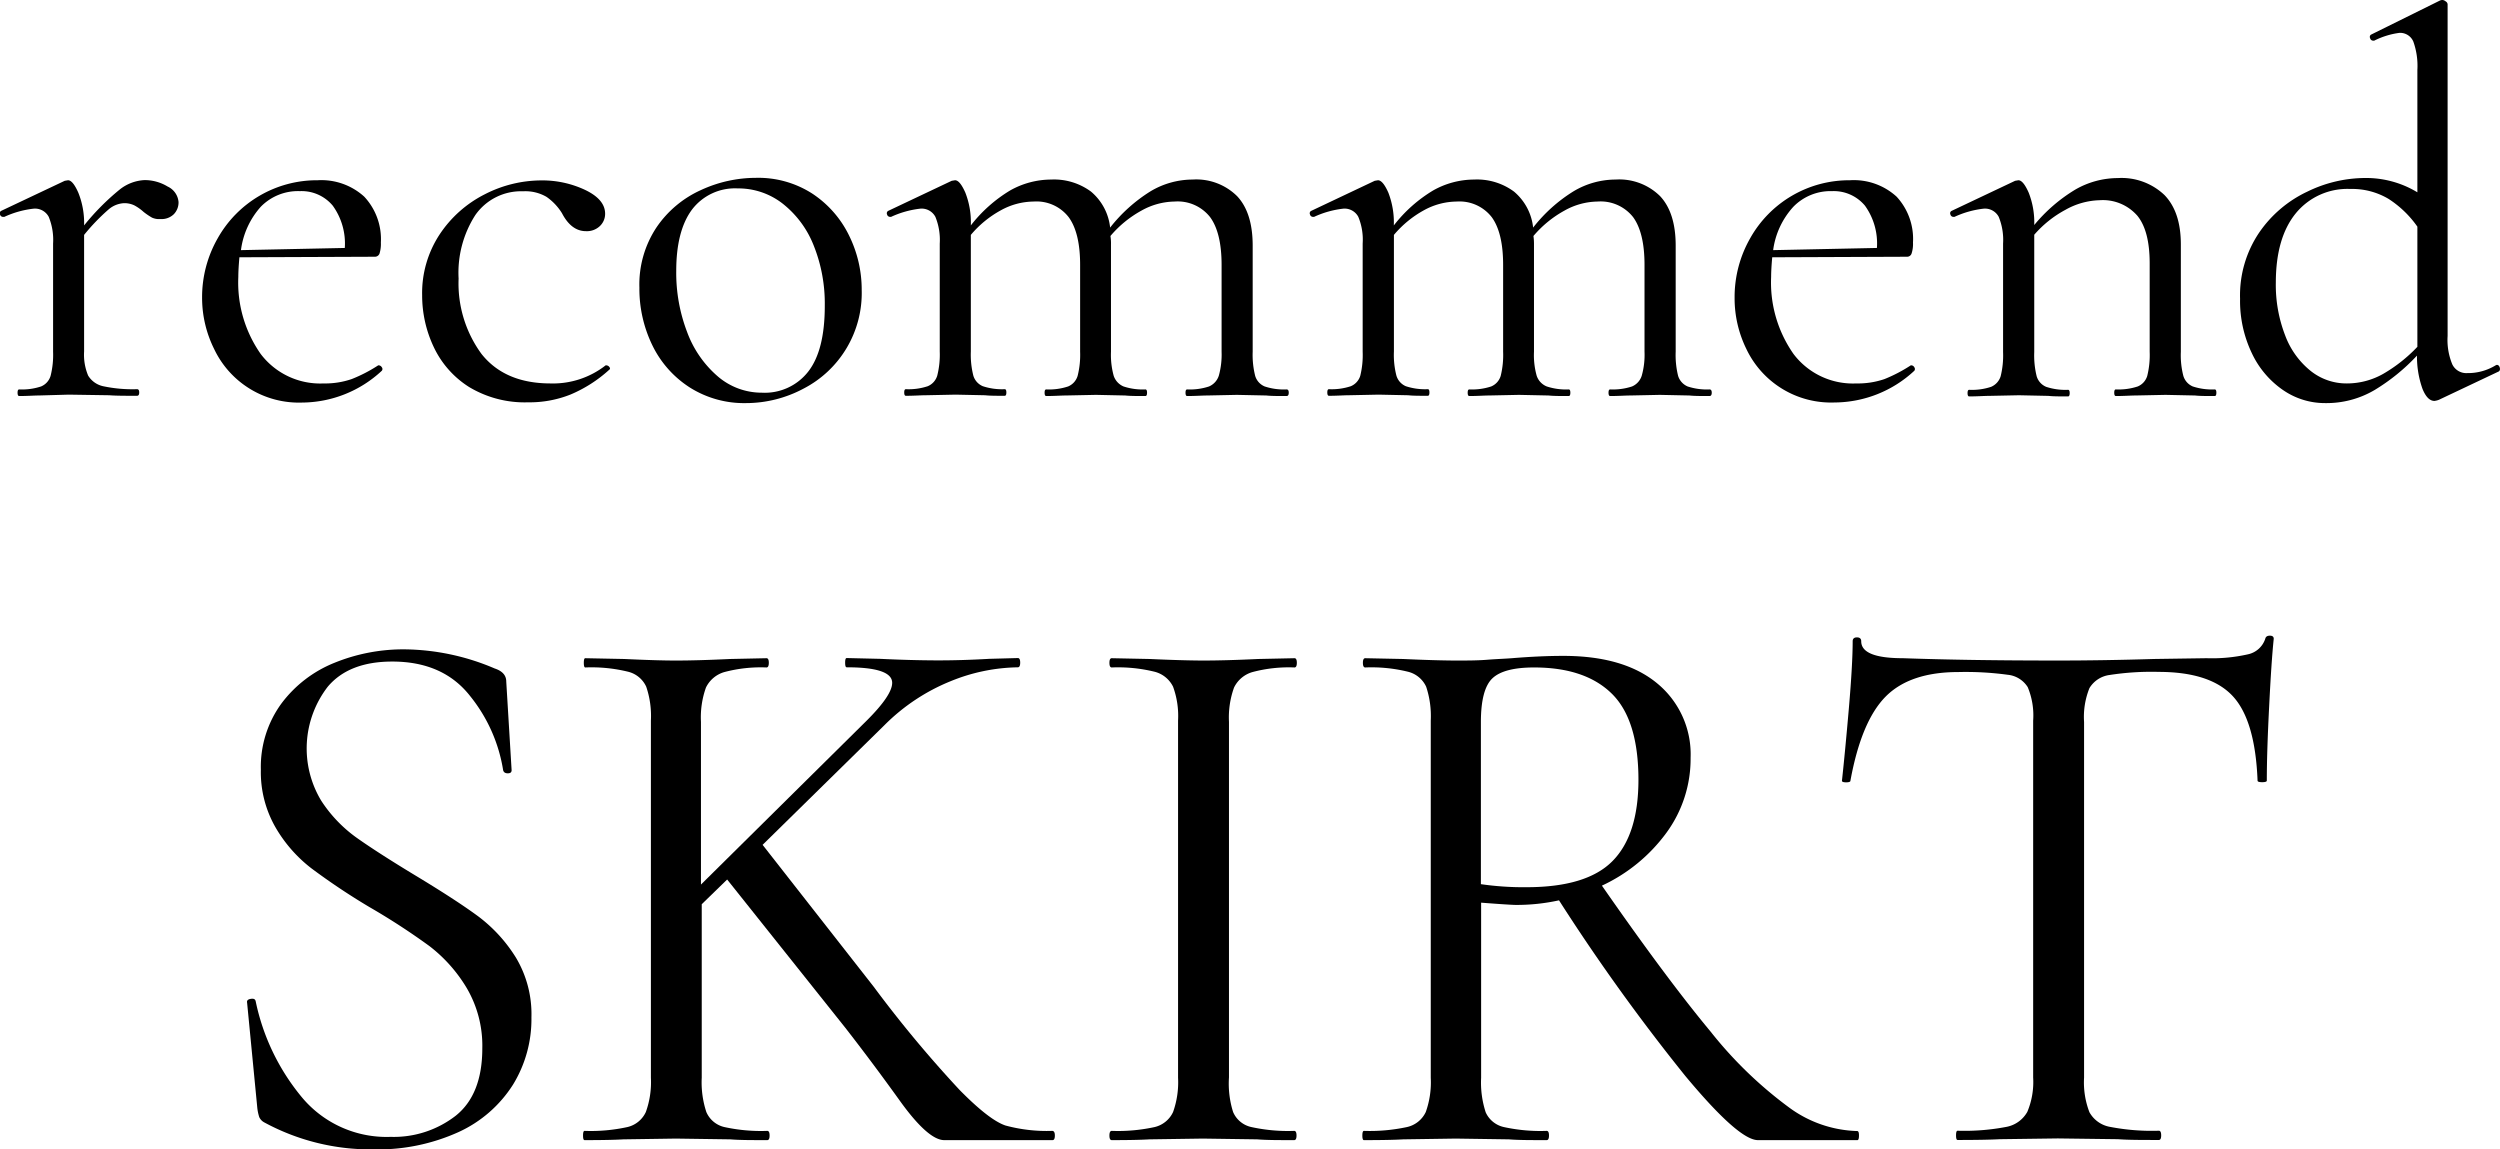 <svg xmlns="http://www.w3.org/2000/svg" viewBox="0 0 321.63 147.87"><g id="レイヤー_2" data-name="レイヤー 2"><g id="レイヤー_2-2" data-name="レイヤー 2"><path d="M41.32,103a17.62,17.62,0,0,0,4.61,4.81q2.73,1.93,7.49,4.81,5.27,3.18,8.09,5.26a19.42,19.42,0,0,1,4.86,5.31,14.16,14.16,0,0,1,2,7.69A16.12,16.12,0,0,1,66,139.54a16.31,16.31,0,0,1-7,6.1A25.2,25.2,0,0,1,48,147.87a28.7,28.7,0,0,1-14-3.47,1.46,1.46,0,0,1-.65-.69,6,6,0,0,1-.25-1.2L31.79,129c-.06-.26.09-.43.45-.49s.58,0,.65.29a28.32,28.32,0,0,0,5.9,12.31,14.18,14.18,0,0,0,11.46,5.15,13,13,0,0,0,8.38-2.72q3.42-2.73,3.42-8.68a14.66,14.66,0,0,0-2-7.74,19.23,19.23,0,0,0-4.81-5.41,87.2,87.2,0,0,0-7.69-5,85.88,85.88,0,0,1-7.49-5,18.09,18.09,0,0,1-4.61-5.26,14.24,14.24,0,0,1-1.89-7.44,13.81,13.81,0,0,1,2.63-8.48,15.91,15.91,0,0,1,6.84-5.26,23.5,23.5,0,0,1,9-1.73A30.11,30.11,0,0,1,63.64,86c1,.33,1.49.89,1.49,1.68l.69,11.41c0,.27-.16.4-.49.4s-.53-.13-.6-.4a20.25,20.25,0,0,0-4.27-9.57q-3.47-4.41-10-4.41-5.55,0-8.28,3.22A13,13,0,0,0,41.32,103Z"/><path d="M135.71,146.09c0,.39-.1.59-.3.59H124.3l-2.82,0c-1.36,0-3.26-1.65-5.71-5.06s-4.79-6.53-7-9.37L93.55,113.15l-3.27,3.18v22.32a12.19,12.19,0,0,0,.59,4.41A3.33,3.33,0,0,0,93.2,145a22.07,22.07,0,0,0,5.51.49q.3,0,.3.6c0,.39-.1.59-.3.59-2,0-3.57,0-4.76-.1l-7-.1-6.74.1c-1.19.07-2.85.1-5,.1-.14,0-.2-.2-.2-.59s.06-.6.2-.6a22,22,0,0,0,5.5-.49,3.48,3.48,0,0,0,2.38-1.94,11.36,11.36,0,0,0,.65-4.41V92.71a11.74,11.74,0,0,0-.6-4.36,3.47,3.47,0,0,0-2.33-1.93,19.76,19.76,0,0,0-5.51-.55c-.13,0-.19-.2-.19-.6s.06-.59.19-.59l5,.1c2.77.13,5,.2,6.64.2q2.88,0,7-.2l4.67-.1c.2,0,.3.2.3.59s-.1.6-.3.6a18.27,18.27,0,0,0-5.41.59,3.8,3.8,0,0,0-2.38,2,11.39,11.39,0,0,0-.64,4.41v20.93L111.5,92.71q3.28-3.27,3.28-4.86,0-2-5.85-2c-.14,0-.2-.2-.2-.6s.06-.59.2-.59l4.26.1q4,.19,7.24.2t6.85-.2l3.67-.1c.2,0,.3.2.3.59s-.1.6-.3.6a23.71,23.71,0,0,0-8.63,1.78,25.56,25.56,0,0,0-8.53,5.66L98.11,108.69l14.29,18.25a154.78,154.78,0,0,0,11.06,13.29q3.81,3.87,5.9,4.57a20.32,20.32,0,0,0,6,.69Q135.71,145.49,135.71,146.09Z"/><path d="M158.64,143.06A3.31,3.31,0,0,0,161,145a22,22,0,0,0,5.5.49q.3,0,.3.6c0,.39-.1.59-.3.59-2,0-3.57,0-4.76-.1l-7-.1-6.85.1c-1.19.07-2.81.1-4.86.1-.2,0-.3-.2-.3-.59s.1-.6.3-.6a22.07,22.07,0,0,0,5.51-.49,3.5,3.5,0,0,0,2.38-1.94,11.39,11.39,0,0,0,.64-4.41V92.71a11,11,0,0,0-.64-4.36,3.65,3.65,0,0,0-2.38-1.93,19.76,19.76,0,0,0-5.51-.55q-.3,0-.3-.6c0-.39.1-.59.3-.59l4.86.1q4.17.19,6.85.2,3,0,7.14-.2l4.66-.1c.2,0,.3.2.3.59s-.1.6-.3.6a18.19,18.19,0,0,0-5.4.59,3.8,3.8,0,0,0-2.38,2,11.36,11.36,0,0,0-.65,4.41v45.74A12.15,12.15,0,0,0,158.64,143.06Z"/><path d="M239.16,146.09c0,.39-.07.59-.2.59h-12.8q-2.47,0-9.32-8.23a256,256,0,0,1-16.27-22.62,25.4,25.4,0,0,1-5.56.59c-.39,0-1.88-.09-4.46-.29v22.52a12.36,12.36,0,0,0,.59,4.46,3.36,3.36,0,0,0,2.34,1.89,22,22,0,0,0,5.5.49q.3,0,.3.6c0,.39-.1.59-.3.59-2,0-3.67,0-4.86-.1l-6.84-.1-6.75.1c-1.19.07-2.88.1-5.06.1-.13,0-.2-.2-.2-.59s.07-.6.2-.6A22.75,22.75,0,0,0,181,145a3.51,3.51,0,0,0,2.43-1.94,11.39,11.39,0,0,0,.64-4.41V92.71a12,12,0,0,0-.59-4.36,3.49,3.49,0,0,0-2.34-1.93,19.68,19.68,0,0,0-5.5-.55q-.3,0-.3-.6c0-.39.1-.59.3-.59l4.86.1q4.17.19,6.75.2c1.45,0,2.81,0,4.06-.1s2.32-.13,3.18-.2c2.44-.2,4.66-.3,6.64-.3q7.84,0,12.11,3.57a11.81,11.81,0,0,1,4.26,9.53,16.12,16.12,0,0,1-3.12,9.67,21.51,21.51,0,0,1-8.29,6.79q8.34,12,14,18.8a52.68,52.68,0,0,0,10.12,9.77,15.47,15.47,0,0,0,8.68,3C239.09,145.49,239.16,145.69,239.16,146.09ZM196.4,114.14q7.74,0,11.06-3.37t3.33-10.42q0-7.74-3.43-11.11t-10-3.37c-2.57,0-4.36.46-5.35,1.39s-1.49,2.81-1.49,5.65v20.84A38.12,38.12,0,0,0,196.4,114.14Z"/><path d="M242.57,89.64q-3.12,3.18-4.51,10.81c0,.13-.19.2-.55.2s-.54-.07-.54-.2q.39-3.57.89-9.32c.33-3.84.49-6.71.49-8.63,0-.33.19-.5.55-.5s.55.17.55.5q0,2.18,5.35,2.18,8.43.3,19.94.3,5.85,0,12.4-.2l6.75-.1a20.9,20.9,0,0,0,5.31-.5,3,3,0,0,0,2.23-2c.06-.27.26-.4.59-.4s.5.13.5.4q-.3,2.88-.59,8.73c-.2,3.9-.3,7.08-.3,9.52,0,.13-.2.2-.6.2s-.59-.07-.59-.2q-.3-7.74-3.18-10.86t-9.52-3.13a35.31,35.31,0,0,0-6.35.4,3.56,3.56,0,0,0-2.58,1.69,9.92,9.92,0,0,0-.69,4.36v45.74a10.65,10.65,0,0,0,.69,4.46,3.78,3.78,0,0,0,2.68,1.89,28.36,28.36,0,0,0,6.25.49q.3,0,.3.6c0,.39-.1.59-.3.59-2.18,0-3.94,0-5.26-.1l-7.74-.1-7.44.1c-1.32.07-3.14.1-5.45.1-.14,0-.2-.2-.2-.59s.06-.6.2-.6a28.48,28.48,0,0,0,6.25-.49,3.91,3.91,0,0,0,2.72-1.94,9.94,9.94,0,0,0,.75-4.41V92.71a9.44,9.44,0,0,0-.7-4.31,3.44,3.44,0,0,0-2.58-1.59,39.81,39.81,0,0,0-6.34-.35Q245.7,86.46,242.57,89.64Z"/><path d="M21.57,24a2.41,2.41,0,0,1,1.4,2,2.18,2.18,0,0,1-.6,1.55,2.24,2.24,0,0,1-1.72.63A2.22,2.22,0,0,1,19.56,28a8.45,8.45,0,0,1-1.09-.74,6,6,0,0,0-1.19-.84,2.94,2.94,0,0,0-1.34-.28,3.3,3.3,0,0,0-1.93.77,26,26,0,0,0-3.19,3.31v15a6.93,6.93,0,0,0,.52,3.1,3,3,0,0,0,1.94,1.37,18.22,18.22,0,0,0,4.35.38c.19,0,.28.14.28.42s-.09.43-.28.43c-1.5,0-2.69,0-3.58-.07l-5.2-.08L5,50.88c-.61,0-1.45.07-2.53.07-.14,0-.21-.15-.21-.43s.07-.42.21-.42a7.82,7.82,0,0,0,2.81-.38,2.13,2.13,0,0,0,1.23-1.37,11,11,0,0,0,.32-3.1V31.34a7.82,7.82,0,0,0-.56-3.44,2,2,0,0,0-1.9-1.06A12.14,12.14,0,0,0,.56,27.9H.42A.4.4,0,0,1,0,27.58a.35.35,0,0,1,.17-.46l8.16-3.86.42-.07c.42,0,.86.54,1.33,1.61A10.45,10.45,0,0,1,10.82,29V29a30.91,30.91,0,0,1,4.56-4.6,5.55,5.55,0,0,1,3.23-1.23A5.68,5.68,0,0,1,21.57,24Z"/><path d="M48.73,47a.49.49,0,0,1,.39.25.35.35,0,0,1,0,.45A15.17,15.17,0,0,1,38.9,51.79,12.06,12.06,0,0,1,27.55,44.9,14.79,14.79,0,0,1,26,38.3a15.24,15.24,0,0,1,2-7.63,14.63,14.63,0,0,1,12.86-7.48,8.19,8.19,0,0,1,6,2.11A8,8,0,0,1,49,31.2a4.26,4.26,0,0,1-.17,1.41.62.62,0,0,1-.6.42l-17.43.07c-.09,1-.14,1.87-.14,2.53a16,16,0,0,0,2.88,9.91,9.6,9.6,0,0,0,8.09,3.79,10.45,10.45,0,0,0,3.61-.56A18.91,18.91,0,0,0,48.66,47ZM33.55,26.6A10.33,10.33,0,0,0,31,32.18l13.36-.28a8.32,8.32,0,0,0-1.55-5.44,5.21,5.21,0,0,0-4.22-1.87A6.69,6.69,0,0,0,33.55,26.6Z"/><path d="M60.35,49.79a12.25,12.25,0,0,1-4.56-5.17A15.5,15.5,0,0,1,54.31,38a13.7,13.7,0,0,1,2.25-7.84A15.16,15.16,0,0,1,62.36,25a16,16,0,0,1,7.27-1.79,12.93,12.93,0,0,1,5.66,1.23c1.71.82,2.56,1.84,2.56,3.06a2.16,2.16,0,0,1-.67,1.58,2.42,2.42,0,0,1-1.79.66q-1.89,0-3.09-2.31a7.09,7.09,0,0,0-2-2.11,5.41,5.41,0,0,0-3-.71,7.18,7.18,0,0,0-6.15,3.06A13.73,13.73,0,0,0,59,35.84a15.35,15.35,0,0,0,2.95,9.7q3,3.78,8.85,3.79A11,11,0,0,0,77.92,47H78a.51.51,0,0,1,.39.21c.11.14.13.26,0,.35a17.47,17.47,0,0,1-5,3.2,14.25,14.25,0,0,1-5.45,1A13.88,13.88,0,0,1,60.35,49.79Z"/><path d="M88.76,49.86a13.35,13.35,0,0,1-4.82-5.41A16.59,16.59,0,0,1,82.26,37a13.26,13.26,0,0,1,2.21-7.76,13.72,13.72,0,0,1,5.69-4.78,16.85,16.85,0,0,1,7.06-1.58,12.83,12.83,0,0,1,7.24,2,13.54,13.54,0,0,1,4.75,5.37,15.74,15.74,0,0,1,1.65,7.06,13.84,13.84,0,0,1-7.49,12.69A15.72,15.72,0,0,1,96,51.86,13.08,13.08,0,0,1,88.76,49.86ZM104,47.78q2.11-2.73,2.11-8.43a20.08,20.08,0,0,0-1.44-7.8,12.8,12.8,0,0,0-4-5.37,9.25,9.25,0,0,0-5.76-1.94A6.94,6.94,0,0,0,89,27Q87,29.73,87,34.85a21.31,21.31,0,0,0,1.4,7.87,13.83,13.83,0,0,0,3.94,5.7A8.66,8.66,0,0,0,98,50.52,7.08,7.08,0,0,0,104,47.78Z"/><path d="M165.8,50.52c0,.28-.09.43-.28.43-1.08,0-2,0-2.6-.07l-3.8-.08-3.79.08c-.66,0-1.52.07-2.6.07-.14,0-.21-.15-.21-.43s.07-.42.21-.42a7.82,7.82,0,0,0,2.81-.38,2.26,2.26,0,0,0,1.27-1.41,10.14,10.14,0,0,0,.35-3.06V34.08q0-4.14-1.48-6.15a5.3,5.3,0,0,0-4.57-2,8.93,8.93,0,0,0-4.25,1.16,14.15,14.15,0,0,0-4,3.27,6,6,0,0,1,.07,1.12V45.25a10.13,10.13,0,0,0,.35,3.1,2.27,2.27,0,0,0,1.27,1.37,7.82,7.82,0,0,0,2.81.38q.21,0,.21.42c0,.28-.07.43-.21.43-1.08,0-1.95,0-2.6-.07L141,50.8l-3.87.08c-.61,0-1.45.07-2.53.07-.14,0-.21-.15-.21-.43s.07-.42.21-.42a7.82,7.82,0,0,0,2.81-.38,2.13,2.13,0,0,0,1.23-1.37,11,11,0,0,0,.32-3.1V34.08q0-4.14-1.48-6.15a5.23,5.23,0,0,0-4.5-2,8.85,8.85,0,0,0-4.21,1.12,13.47,13.47,0,0,0-3.87,3.17v15a11,11,0,0,0,.32,3.1,2.13,2.13,0,0,0,1.23,1.37,7.86,7.86,0,0,0,2.81.38q.21,0,.21.42c0,.28-.07.43-.21.43-1.08,0-1.92,0-2.53-.07l-3.79-.08-3.87.08c-.61,0-1.45.07-2.53.07-.14,0-.21-.15-.21-.43s.07-.42.21-.42a7.82,7.82,0,0,0,2.81-.38,2.13,2.13,0,0,0,1.23-1.37,11,11,0,0,0,.32-3.1V31.34a7.82,7.82,0,0,0-.56-3.44,2,2,0,0,0-1.9-1.06,12.18,12.18,0,0,0-3.8,1.06h-.14a.4.4,0,0,1-.38-.32.35.35,0,0,1,.17-.46l8.15-3.86.43-.07c.42,0,.86.54,1.33,1.61a10.47,10.47,0,0,1,.7,4.15V29a18.44,18.44,0,0,1,5.06-4.5,10.8,10.8,0,0,1,5.27-1.4,8,8,0,0,1,5.13,1.55,7,7,0,0,1,2.46,4.63,20.09,20.09,0,0,1,5.2-4.67,10.59,10.59,0,0,1,5.41-1.51,7.45,7.45,0,0,1,5.73,2.14c1.34,1.43,2,3.55,2,6.36V45.25a11,11,0,0,0,.32,3.1,2.13,2.13,0,0,0,1.23,1.37,7.82,7.82,0,0,0,2.81.38C165.71,50.1,165.8,50.24,165.8,50.52Z"/><path d="M220.22,50.52c0,.28-.1.43-.28.43-1.08,0-1.95,0-2.6-.07l-3.8-.08-3.79.08c-.66,0-1.53.07-2.6.07-.14,0-.21-.15-.21-.43s.07-.42.21-.42a7.86,7.86,0,0,0,2.81-.38,2.22,2.22,0,0,0,1.26-1.41,9.83,9.83,0,0,0,.35-3.06V34.08q0-4.14-1.47-6.15a5.32,5.32,0,0,0-4.57-2,8.9,8.9,0,0,0-4.25,1.16,14.15,14.15,0,0,0-4,3.27,7.08,7.08,0,0,1,.07,1.12V45.25a9.82,9.82,0,0,0,.35,3.1A2.25,2.25,0,0,0,199,49.72a7.89,7.89,0,0,0,2.82.38q.21,0,.21.42c0,.28-.07.43-.21.43-1.08,0-1.95,0-2.6-.07l-3.8-.08-3.86.08c-.61,0-1.46.07-2.53.07-.14,0-.21-.15-.21-.43s.07-.42.21-.42a7.86,7.86,0,0,0,2.81-.38,2.13,2.13,0,0,0,1.23-1.37,11.12,11.12,0,0,0,.31-3.1V34.08q0-4.14-1.47-6.15a5.25,5.25,0,0,0-4.5-2,8.89,8.89,0,0,0-4.22,1.12,13.57,13.57,0,0,0-3.86,3.17v15a10.67,10.67,0,0,0,.32,3.1,2.14,2.14,0,0,0,1.22,1.37,7.89,7.89,0,0,0,2.82.38q.21,0,.21.42c0,.28-.07.43-.21.43-1.08,0-1.93,0-2.53-.07l-3.8-.08-3.86.08c-.61,0-1.46.07-2.53.07-.14,0-.21-.15-.21-.43s.07-.42.21-.42a7.86,7.86,0,0,0,2.81-.38A2.13,2.13,0,0,0,175,48.35a11.12,11.12,0,0,0,.31-3.1V31.34a7.68,7.68,0,0,0-.56-3.44,2,2,0,0,0-1.9-1.06,12.14,12.14,0,0,0-3.79,1.06h-.14a.4.4,0,0,1-.39-.32.34.34,0,0,1,.18-.46l8.15-3.86.42-.07c.42,0,.87.54,1.34,1.61a10.65,10.65,0,0,1,.7,4.15V29a18.3,18.3,0,0,1,5.06-4.5,10.78,10.78,0,0,1,5.27-1.4,8,8,0,0,1,5.13,1.55,7,7,0,0,1,2.46,4.63,19.77,19.77,0,0,1,5.2-4.67,10.57,10.57,0,0,1,5.41-1.51,7.47,7.47,0,0,1,5.73,2.14q2,2.14,2,6.36V45.25a11.12,11.12,0,0,0,.31,3.1,2.18,2.18,0,0,0,1.23,1.37,7.89,7.89,0,0,0,2.82.38C220.12,50.1,220.22,50.24,220.22,50.52Z"/><path d="M245.9,47a.46.46,0,0,1,.38.25.37.37,0,0,1,0,.45,15.17,15.17,0,0,1-10.26,4.08,12.06,12.06,0,0,1-11.35-6.89,14.79,14.79,0,0,1-1.51-6.6,15.25,15.25,0,0,1,2-7.63A14.6,14.6,0,0,1,238,23.19a8.15,8.15,0,0,1,6,2.11,8,8,0,0,1,2.11,5.9,4,4,0,0,1-.18,1.41.6.6,0,0,1-.59.42L228,33.1c-.09,1-.14,1.87-.14,2.53a16,16,0,0,0,2.88,9.91,9.58,9.58,0,0,0,8.08,3.79,10.51,10.51,0,0,0,3.62-.56A19.24,19.24,0,0,0,245.83,47ZM230.72,26.6a10.26,10.26,0,0,0-2.6,5.58l13.35-.28a8.32,8.32,0,0,0-1.54-5.44,5.22,5.22,0,0,0-4.22-1.87A6.68,6.68,0,0,0,230.72,26.6Z"/><path d="M285.14,50.52c0,.28-.07.43-.21.43-1.08,0-1.93,0-2.53-.07l-3.8-.08-3.86.08c-.61,0-1.46.07-2.53.07-.14,0-.21-.15-.21-.43s.07-.42.21-.42a7.86,7.86,0,0,0,2.81-.38,2.13,2.13,0,0,0,1.23-1.37,11.12,11.12,0,0,0,.31-3.1V33.87c0-2.76-.52-4.8-1.58-6.11a5.89,5.89,0,0,0-4.88-2A9.42,9.42,0,0,0,265.71,27a14.16,14.16,0,0,0-4,3.2v15.1a11.12,11.12,0,0,0,.31,3.1,2.13,2.13,0,0,0,1.23,1.37,7.86,7.86,0,0,0,2.81.38q.21,0,.21.42c0,.28-.07.43-.21.43-1.08,0-1.92,0-2.53-.07l-3.79-.08-3.87.08c-.61,0-1.45.07-2.53.07-.14,0-.21-.15-.21-.43s.07-.42.21-.42a7.79,7.79,0,0,0,2.81-.38,2.17,2.17,0,0,0,1.24-1.37,11.12,11.12,0,0,0,.31-3.1V31.34a7.82,7.82,0,0,0-.56-3.44,2,2,0,0,0-1.9-1.06,12.14,12.14,0,0,0-3.79,1.06h-.14a.4.4,0,0,1-.39-.32.34.34,0,0,1,.18-.46l8.15-3.86.42-.07c.42,0,.86.54,1.33,1.61a10.45,10.45,0,0,1,.71,4.15,20.67,20.67,0,0,1,5.3-4.57,11,11,0,0,1,5.45-1.47,8,8,0,0,1,6,2.18q2.12,2.18,2.11,6.39V45.25a10.67,10.67,0,0,0,.32,3.1,2.14,2.14,0,0,0,1.22,1.37,7.89,7.89,0,0,0,2.82.38Q285.14,50.1,285.14,50.52Z"/><path d="M321.21,46.94c.19,0,.32.12.39.35s0,.4-.11.49l-7.73,3.66a2.51,2.51,0,0,1-.56.14c-.61,0-1.12-.52-1.54-1.55a12.35,12.35,0,0,1-.71-4.28,25.51,25.51,0,0,1-5.44,4.42,12.2,12.2,0,0,1-6.36,1.69,9.49,9.49,0,0,1-5.45-1.69,11.87,11.87,0,0,1-4-4.74,15.55,15.55,0,0,1-1.51-7,14.41,14.41,0,0,1,2.46-8.51,15.49,15.49,0,0,1,6.18-5.26,17.05,17.05,0,0,1,7.38-1.76A12.74,12.74,0,0,1,311,24.74V9a9.28,9.28,0,0,0-.52-3.65,1.84,1.84,0,0,0-1.8-1.12,10.11,10.11,0,0,0-3.23,1h-.14a.4.4,0,0,1-.39-.32.35.35,0,0,1,.11-.45L313.9.07a.77.77,0,0,1,.36-.07.74.74,0,0,1,.38.18.46.46,0,0,1,.25.38V43.22a8.22,8.22,0,0,0,.6,3.65A2,2,0,0,0,317.42,48a6.84,6.84,0,0,0,3.65-1ZM306.6,48.1A19.52,19.52,0,0,0,311,44.62V29.16a13.34,13.34,0,0,0-3.72-3.58,9.19,9.19,0,0,0-4.92-1.27,8.57,8.57,0,0,0-7,3.13q-2.56,3.14-2.57,8.89a18,18,0,0,0,1.2,6.82,10.59,10.59,0,0,0,3.27,4.56,7.37,7.37,0,0,0,4.67,1.62A9.46,9.46,0,0,0,306.6,48.1Z"/></g></g></svg>